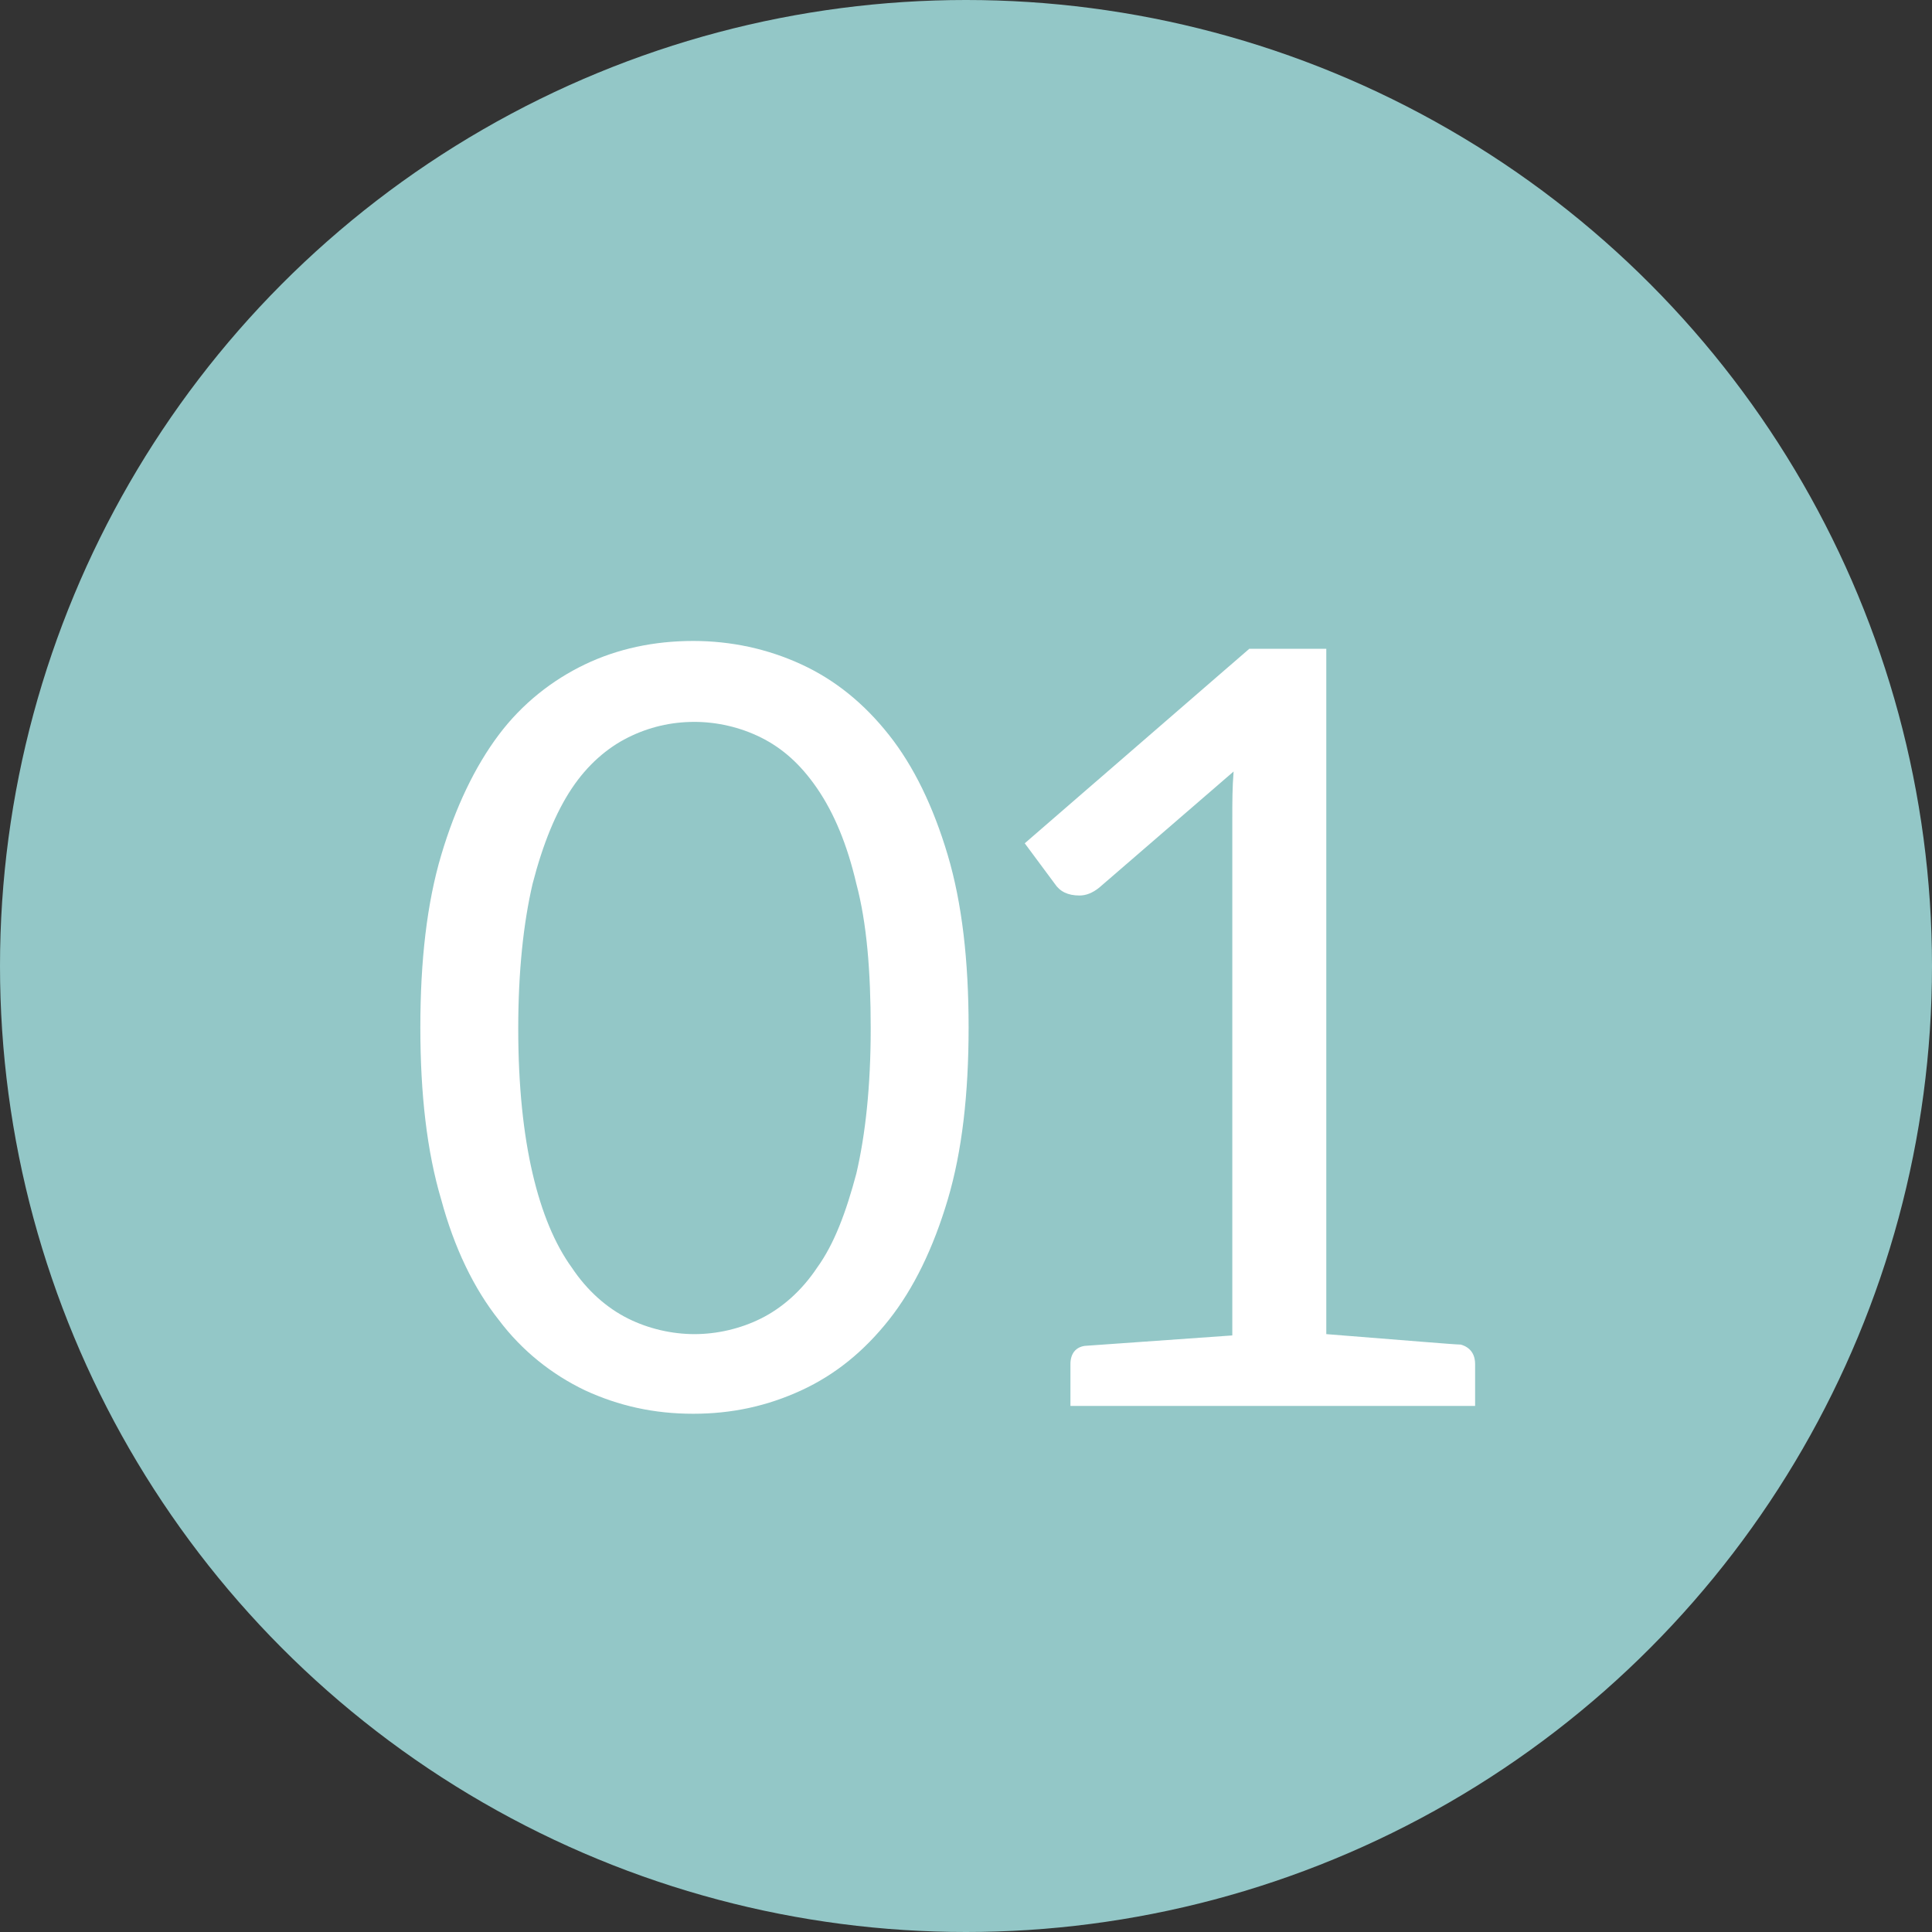 <?xml version="1.0" encoding="utf-8"?>
<!-- Generator: Adobe Illustrator 16.0.0, SVG Export Plug-In . SVG Version: 6.00 Build 0)  -->
<!DOCTYPE svg PUBLIC "-//W3C//DTD SVG 1.1//EN" "http://www.w3.org/Graphics/SVG/1.1/DTD/svg11.dtd">
<svg version="1.1" id="_x34__xA0_Imagen_1_" xmlns="http://www.w3.org/2000/svg" xmlns:xlink="http://www.w3.org/1999/xlink"
	 x="0px" y="0px" width="560px" height="560px" viewBox="200 0 560 560" enable-background="new 200 0 560 560"
	 xml:space="preserve">
<rect x="200" y="0" width="560" height="560" fill="#333333" stroke="none"/>
<circle fill="#93C7C7" cx="480" cy="280" r="280"/>
<g enable-background="new    ">
	<path fill="#FFFFFF" d="M474.703,347.729c-4.163,14-9.838,25.729-17.027,34.812c-7.189,9.081-15.514,15.892-25.352,20.432
		c-9.838,4.541-20.054,6.812-31.405,6.812s-21.567-2.271-31.405-6.812c-9.459-4.54-18.162-11.351-24.973-20.432
		c-7.189-9.082-12.865-20.812-16.648-34.812c-4.163-14-6.054-30.648-6.054-49.945c0-19.298,1.892-35.946,6.054-49.946
		c4.162-14,9.837-25.729,16.648-34.811c6.811-9.081,15.514-15.892,24.973-20.432s20.054-6.811,31.405-6.811
		c10.973,0,21.567,2.271,31.405,6.811s18.162,11.351,25.352,20.432c7.189,9.082,12.864,20.811,17.027,34.811
		c4.162,14,6.054,30.648,6.054,49.946C480.757,317.081,478.865,333.729,474.703,347.729z M448.216,256.162
		c-2.648-11.352-6.432-20.433-11.351-27.622s-10.217-11.73-16.271-14.757c-6.054-3.027-12.865-4.541-19.297-4.541
		c-6.811,0-13.243,1.514-19.297,4.541s-11.729,7.946-16.271,14.757c-4.54,6.811-8.324,15.892-11.351,27.622
		c-2.649,11.352-4.162,25.352-4.162,42s1.513,30.648,4.162,42c2.648,11.352,6.433,20.433,11.351,27.243
		c4.541,6.811,10.216,11.729,16.271,14.757s12.865,4.541,19.297,4.541c6.432,0,13.243-1.514,19.297-4.541
		c6.054-3.027,11.729-7.946,16.271-14.757c4.919-6.811,8.324-15.892,11.351-27.243c2.649-11.352,4.162-25.352,4.162-42
		S451.243,267.514,448.216,256.162z"/>
	<path fill="#FFFFFF" d="M627.567,395.405v12.108H510.271v-9.081v-3.027c0-3.027,1.514-4.919,4.162-5.297l42.757-3.027V237.243
		c0-4.541,0-9.081,0.378-13.622l-38.973,33.676c-1.893,1.514-3.784,2.27-5.676,2.27c-3.405,0-5.676-1.135-7.189-3.405l-8.702-11.729
		l65.081-56.378h22.324v198.649c24.216,1.892,37.081,3.026,38.973,3.026C626.054,390.486,627.567,392.378,627.567,395.405z"/>
</g>
</svg>
